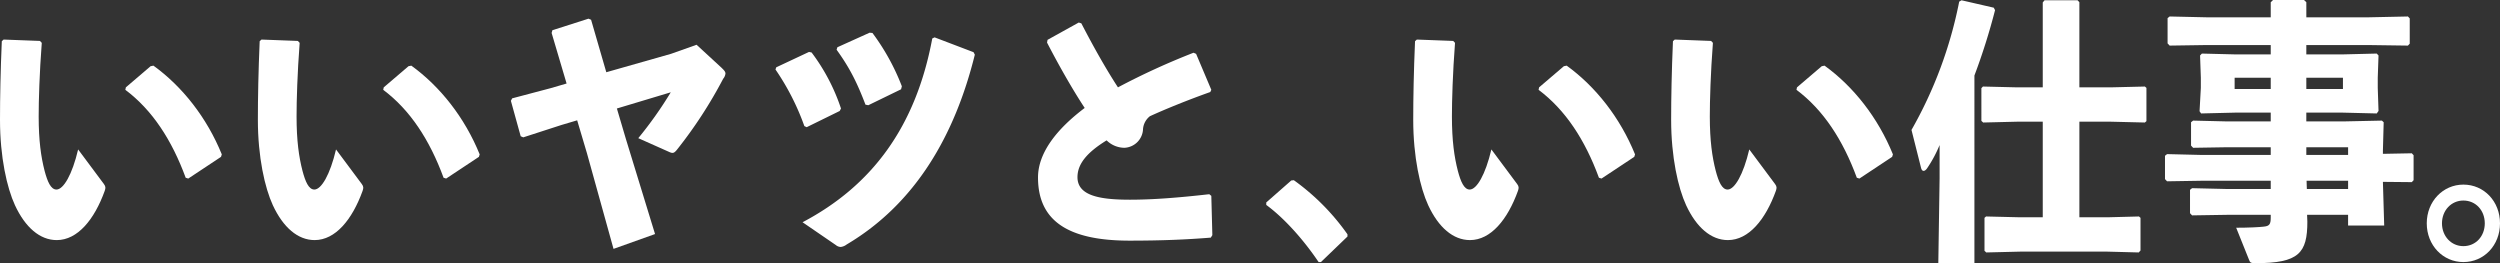 <svg xmlns="http://www.w3.org/2000/svg" xmlns:xlink="http://www.w3.org/1999/xlink" width="1289.792" height="135.915" viewBox="0 0 1289.792 135.915"><rect x="0" y="0" width="1289.792" height="135.915" fill="#333333" stroke="none"/><defs><style>.cls-1{fill:none;}.cls-2{clip-path:url(#clip-path);}.cls-3{fill:#fff;}</style><clipPath id="clip-path" transform="translate(-5.708 -0.366)"><rect class="cls-1" width="1300.5" height="140.5"/></clipPath></defs><g id="レイヤー_2" data-name="レイヤー 2"><g id="デザインデータ"><g class="cls-2"><path class="cls-3" d="M7.571,20.775l18.76.708.931.992c-1.2,15.732-1.6,29.763-1.6,37.983,0,12.471,1.2,20.833,3.06,28.061,1.464,5.527,3.193,9.638,6.121,9.638,3.592,0,8.116-7.654,11.176-20.693L59.328,95.322c.931,1.276.931,1.984.4,3.543-5.322,14.74-13.97,25.369-24.747,25.369-8.649,0-16.233-6.52-21.555-18C9.3,97.306,5.708,81.433,5.708,62.159c0-11.48.266-25.086.932-40.534ZM70.638,45.434,83.411,34.522l1.463-.284c14.9,10.772,27.542,26.787,35.259,45.778l-.4,1.275-16.9,11.2-1.33-.425C94.321,72.5,84.209,57.056,70.371,46.711Z" transform="translate(-5.708 -0.366)"/><path class="cls-3" d="M140.621,20.775l18.76.708.932.992c-1.2,15.732-1.6,29.763-1.6,37.983,0,12.471,1.2,20.833,3.061,28.061,1.463,5.527,3.192,9.638,6.12,9.638,3.592,0,8.116-7.654,11.176-20.693l13.3,17.858c.932,1.276.932,1.984.4,3.543-5.322,14.74-13.971,25.369-24.748,25.369-8.649,0-16.233-6.52-21.555-18-4.124-8.928-7.717-24.8-7.717-44.075,0-11.48.266-25.086.931-40.534Zm63.067,24.659,12.773-10.912,1.463-.284c14.9,10.772,27.542,26.787,35.259,45.778l-.4,1.275-16.9,11.2-1.33-.425c-7.185-19.559-17.3-35.007-31.135-45.352Z" transform="translate(-5.708 -0.366)"/><path class="cls-3" d="M328.622,72.08l15.035,49.036-21.422,7.653-13.7-49.32-5.056-17.007-8.116,2.409-19.692,6.378-1.33-.567-5.056-18.283.665-1.275,19.825-5.244,8.249-2.409L290.3,17.373l.4-1.417L309.329,10l1.331.567,7.85,27.07,33.4-9.5,13.172-4.676,12.773,11.763c1.464,1.416,2.129,2.126,2.129,3.117a5.137,5.137,0,0,1-1.2,2.693,230.958,230.958,0,0,1-23.816,36.566c-1.6,1.983-2.262,1.983-4.39.991l-15.568-6.944a202.694,202.694,0,0,0,16.765-23.668l-27.808,8.362Z" transform="translate(-5.708 -0.366)"/><path class="cls-3" d="M406.189,35.089l16.9-7.937,1.33.284a100.48,100.48,0,0,1,15.168,28.912l-.665,1.275-17.031,8.362-1.2-.567a126.526,126.526,0,0,0-14.9-29.2ZM508.64,28.57c-10.246,41.383-30.469,76.815-66.128,97.932a6.212,6.212,0,0,1-3.06,1.275,4.1,4.1,0,0,1-2.528-.992l-17.163-11.763c35.791-18.85,58.41-49.179,66.925-94.814l1.2-.567,20.091,7.652Zm-70.917-3.827,16.631-7.512,1.464.142a115.045,115.045,0,0,1,15.168,27.5l-.4,1.559-16.9,8.22-1.464-.284c-4.258-11.2-8.116-18.991-14.9-28.345Z" transform="translate(-5.708 -0.366)"/><path class="cls-3" d="M630.38,122.959c-12.241.992-25.147,1.559-41.911,1.559-31.933,0-47.234-10.346-47.234-32.6,0-12.9,9.979-25.227,24.082-35.856-6.519-9.921-13.571-22.394-19.425-33.732l.266-1.417,16.1-8.928,1.331.425c5.854,11.338,12.507,23.243,18.893,33.021a369.921,369.921,0,0,1,38.985-17.857l1.33.567,7.85,18.567-.532,1.133c-11.576,4.11-23.417,8.929-31.134,12.472a9.314,9.314,0,0,0-3.593,7.086,10.048,10.048,0,0,1-9.58,9.213,13.255,13.255,0,0,1-9.18-3.827c-10.378,6.377-15.035,12.33-15.035,18.991,0,9.5,11.309,11.621,27.01,11.621,11.708,0,24.748-.992,40.98-2.834l1.064.851.532,20.266Z" transform="translate(-5.708 -0.366)"/><path class="cls-3" d="M673.222,93.338a117.521,117.521,0,0,1,27.674,27.92v1.134l-13.7,13.181H686c-8.515-12.614-18.494-23.244-27.009-29.48v-1.275l12.9-11.339Z" transform="translate(-5.708 -0.366)"/><path class="cls-3" d="M736.687,20.775l18.76.708.931.992c-1.2,15.732-1.6,29.763-1.6,37.983,0,12.471,1.2,20.833,3.06,28.061,1.464,5.527,3.194,9.638,6.121,9.638,3.592,0,8.116-7.654,11.176-20.693l13.3,17.858c.932,1.276.932,1.984.4,3.543-5.322,14.74-13.97,25.369-24.747,25.369-8.649,0-16.233-6.52-21.554-18-4.125-8.928-7.717-24.8-7.717-44.075,0-11.48.266-25.086.931-40.534Zm63.066,24.659,12.774-10.912,1.463-.284c14.9,10.772,27.542,26.787,35.259,45.778l-.4,1.275-16.9,11.2-1.33-.425c-7.185-19.559-17.3-35.007-31.135-45.352Z" transform="translate(-5.708 -0.366)"/><path class="cls-3" d="M869.738,20.775l18.76.708.931.992c-1.2,15.732-1.6,29.763-1.6,37.983,0,12.471,1.2,20.833,3.06,28.061,1.464,5.527,3.193,9.638,6.12,9.638,3.592,0,8.116-7.654,11.176-20.693L921.5,95.322c.931,1.276.931,1.984.4,3.543-5.322,14.74-13.971,25.369-24.748,25.369-8.648,0-16.232-6.52-21.554-18-4.125-8.928-7.717-24.8-7.717-44.075,0-11.48.266-25.086.931-40.534ZM932.8,45.434l12.774-10.912,1.463-.284c14.9,10.772,27.542,26.787,35.259,45.778l-.4,1.275L965,92.488l-1.331-.425c-7.184-19.559-17.3-35.007-31.134-45.352Z" transform="translate(-5.708 -0.366)"/><path class="cls-3" d="M1024.342,136.281h-18.627l.665-43.793V75.2A65.793,65.793,0,0,1,1000,87.1c-.667.992-1.332,1.417-1.864,1.417-.665,0-1.064-.567-1.33-1.559L991.878,67.4a218.774,218.774,0,0,0,24.614-66.186l1.2-.708,16.632,3.826.665,1.276a325.923,325.923,0,0,1-10.645,33.73Zm70.386-90.847,17.562-.424.8.708V62.867l-.8.708-17.562-.425h-16.233v49.321H1093l16.233-.425.8.708V129.62l-.931.992-16.1-.425h-45.1l-17.43.425-.931-.851V112.754l.8-.708,17.563.425H1059.6V63.15H1046.3l-17.429.425-.932-.849V45.86l.8-.85,17.563.424H1059.6V1.642l.931-1.134h17.031l.931.992V45.434Z" transform="translate(-5.708 -0.366)"/><path class="cls-3" d="M1196.112,114.739c0,16.156-4.392,21.4-26.611,21.4-2.661,0-2.927-.284-3.46-1.7l-6.652-16.582c6.253,0,11.975-.283,14.236-.567,2.8-.283,3.593-1.134,3.593-4.535V111.2H1154.6l-17.962.284-1.064-1.134V98.3l1.064-.85,17.962.425h22.619V93.622h-35.924l-17.563.283-1.065-1.134V80.724l1.065-.85,17.563.425h35.924V76.331h-22.486l-17.563.284-1.064-1.134V63.434l1.064-.851,17.563.426h22.486V58.474h-18.494l-17.43.425-.8-1.134.666-12.047V40.474l-.4-11.479.933-.992,17.03.425h18.494V23.609h-33.263l-18.893.283L1124,22.758V9.72l1.065-.851,18.893.426h33.263V1.5l1.2-1.134h15.966l1.2,1.134V9.3h32.066L1248,8.869l.931.993V22.9l-.931.992-20.357-.283h-32.066v4.819h19.027L1231.9,28l.932.992-.4,11.479v5.244l.4,11.9L1231.9,58.9l-17.3-.425h-19.027v4.535h19.16l19.824-.426.932.851-.4,14.74v1.558l14.9-.283.932.992v12.9l-.932.992-14.9-.141.665,22.533h-18.628V111.2h-21.154Zm-37.521-74.265v5.811h18.627V40.474Zm36.988,5.811h18.894V40.474h-18.894ZM1217.133,80.3V76.331h-21.554V80.3Zm0,17.574V93.622h-21.421l.134,4.251Z" transform="translate(-5.708 -0.366)"/><path class="cls-3" d="M1295.5,115.588c0,11.339-8.249,19.985-18.893,19.985-10.511,0-18.893-8.646-18.893-19.985s8.382-19.983,18.893-19.983C1287.251,95.605,1295.5,104.251,1295.5,115.588Zm-29.937,0c0,6.661,4.79,11.764,11.044,11.764,6.387,0,11.043-5.1,11.043-11.764s-4.656-11.762-11.043-11.762C1270.353,103.826,1265.563,108.927,1265.563,115.588Z" transform="translate(-5.708 -0.366)"/></g></g></g></svg>
